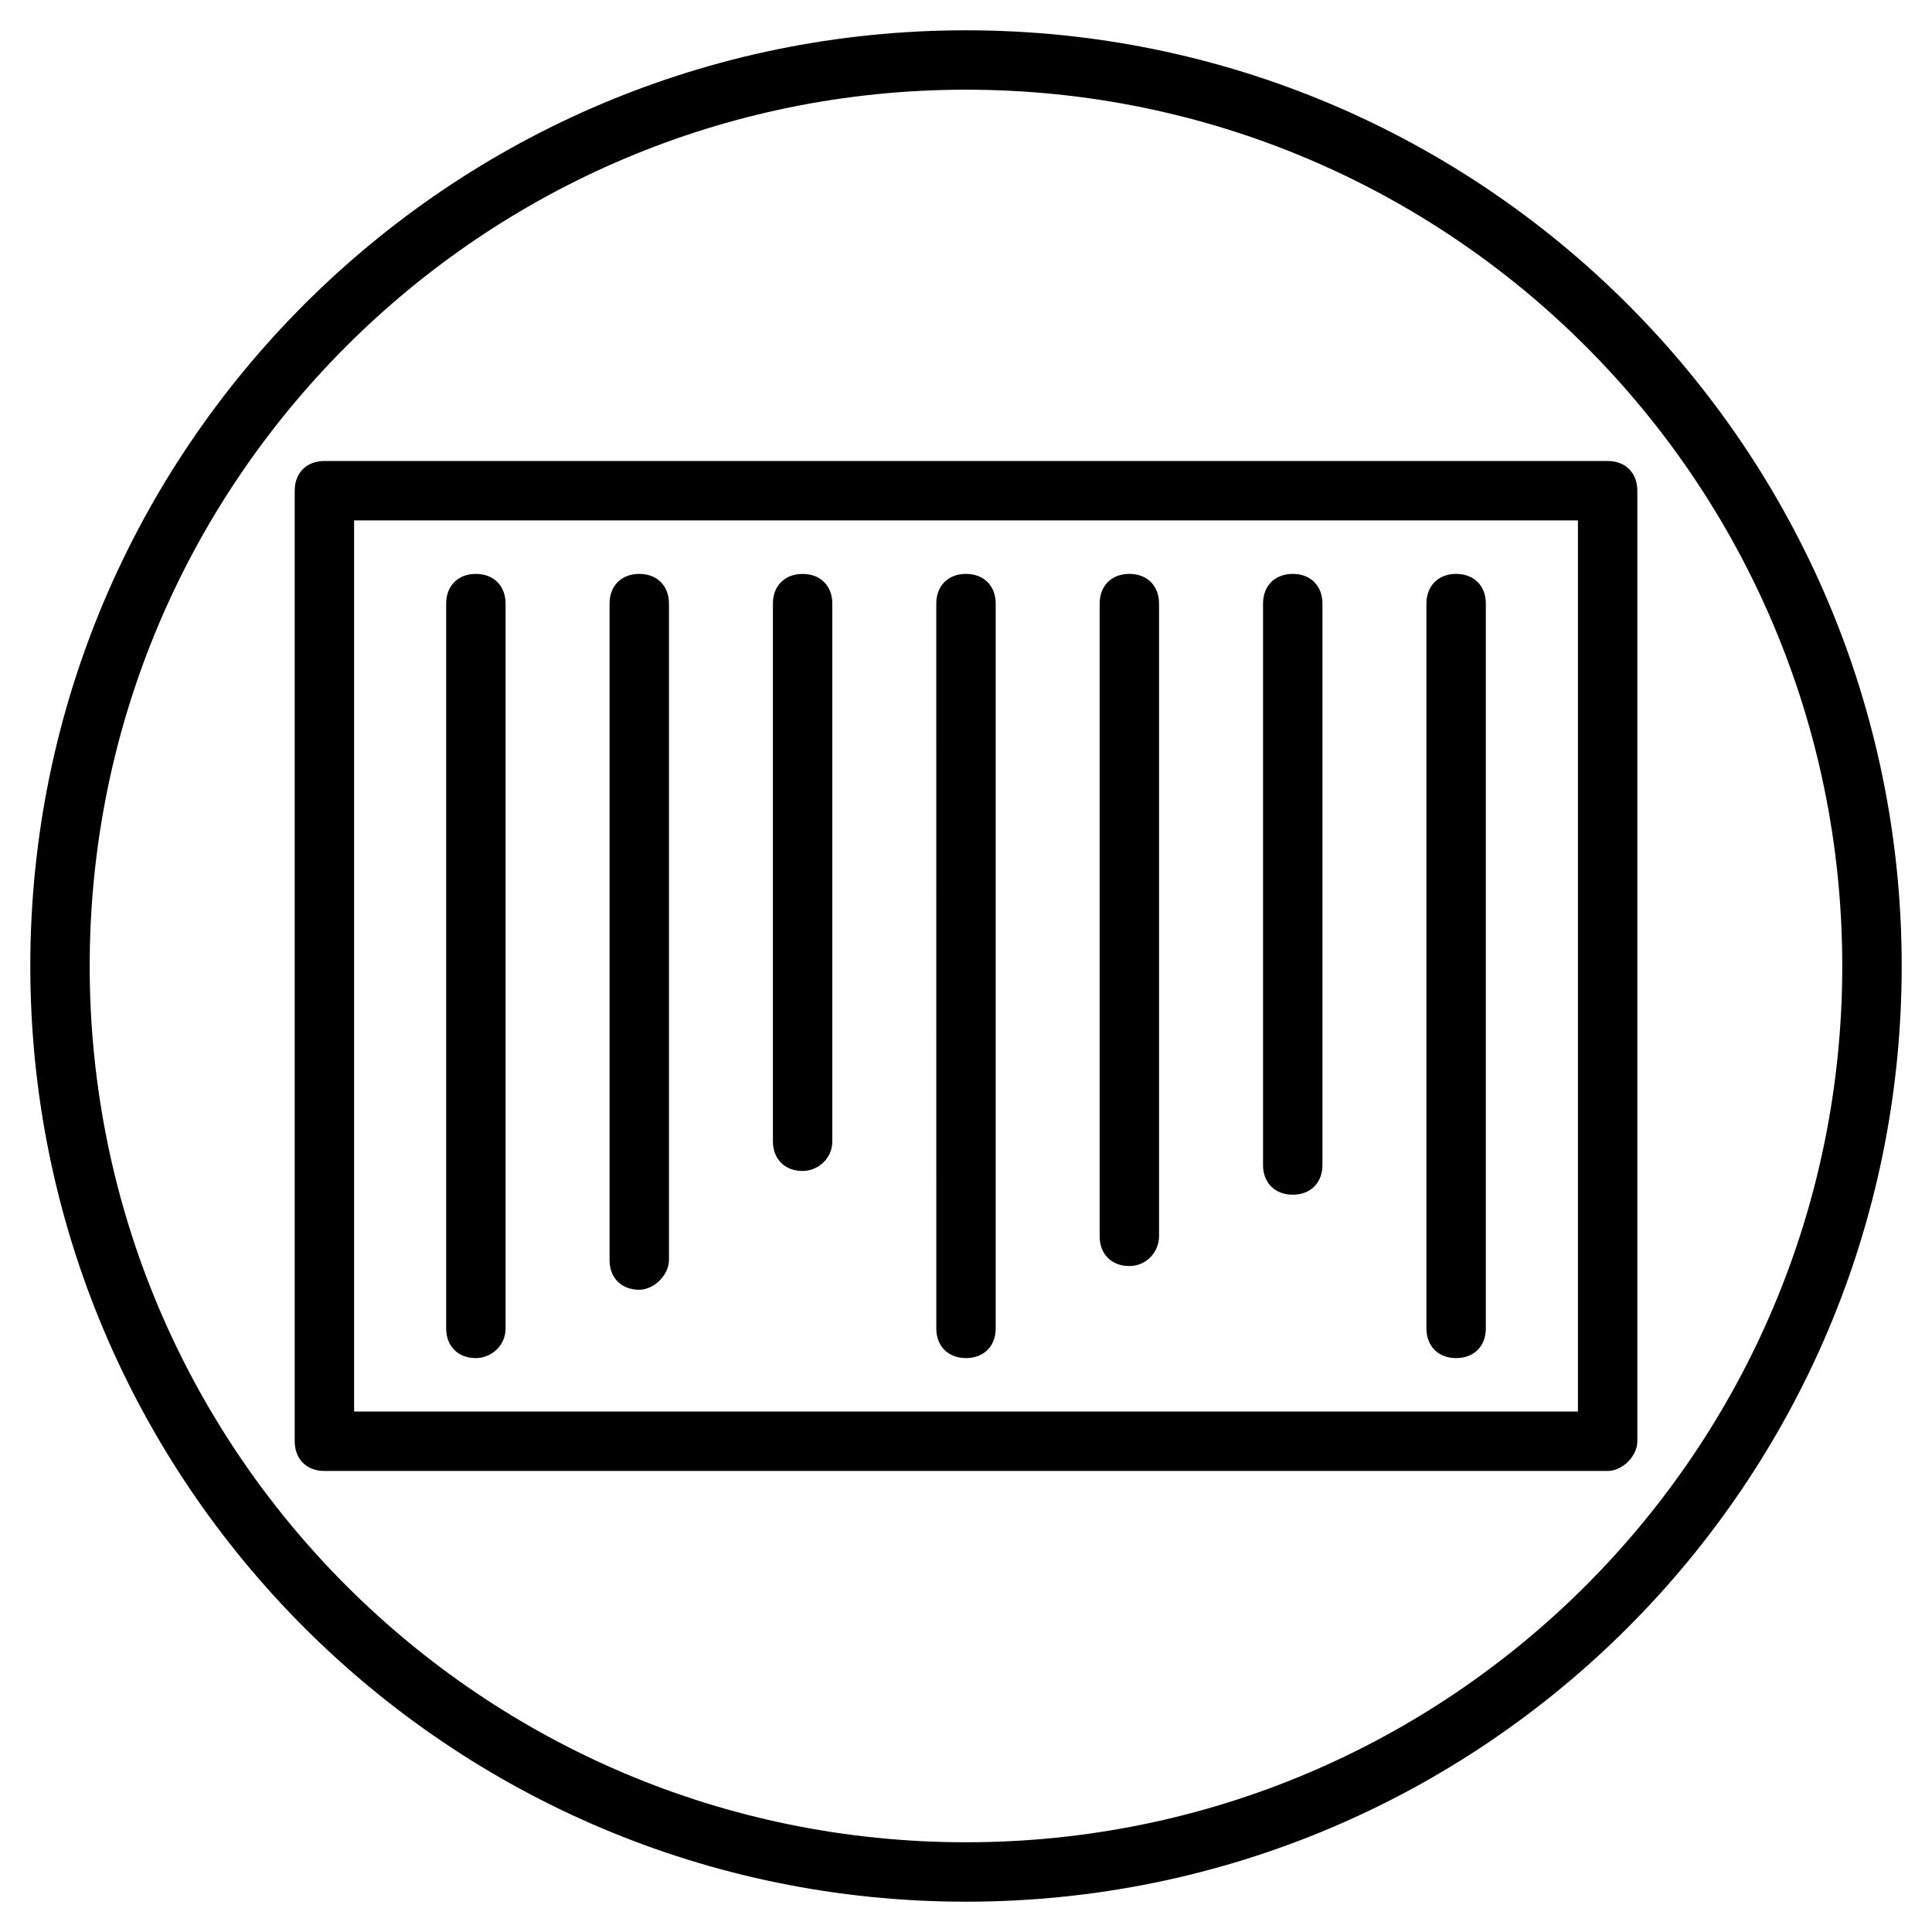 <?xml version="1.0" encoding="UTF-8"?>
<!-- Uploaded to: SVG Repo, www.svgrepo.com, Generator: SVG Repo Mixer Tools -->
<svg fill="#000000" width="800px" height="800px" version="1.1" viewBox="144 144 512 512" xmlns="http://www.w3.org/2000/svg">
 <g>
  <path d="m400 647.97c-136.98 0-247.97-111-247.97-247.97 0-136.98 110.99-247.97 247.97-247.97 136.97 0 247.97 110.99 247.97 247.97 0 136.97-111 247.97-247.97 247.97zm0-480.2c-128.32 0-232.23 103.91-232.23 232.23 0 128.31 103.91 232.22 232.23 232.22 128.31 0 232.22-103.91 232.22-232.22 0-128.32-103.91-232.23-232.22-232.23z"/>
  <path d="m570.04 533.82h-340.07c-4.723 0-7.871-3.148-7.871-7.871v-251.91c0-4.723 3.148-7.871 7.871-7.871h340.07c4.723 0 7.871 3.148 7.871 7.871v251.91c0.004 3.934-3.934 7.871-7.867 7.871zm-332.2-15.746h324.33v-236.16h-324.33z"/>
  <path d="m400 503.91c-4.723 0-7.871-3.148-7.871-7.871l-0.004-192.08c0-4.723 3.148-7.871 7.871-7.871s7.871 3.148 7.871 7.871v192.08c0.004 4.723-3.144 7.871-7.867 7.871z"/>
  <path d="m443.29 479.51c-4.723 0-7.871-3.148-7.871-7.871v-167.68c0-4.723 3.148-7.871 7.871-7.871 4.723 0 7.871 3.148 7.871 7.871v167.68c0.004 3.934-3.144 7.871-7.871 7.871z"/>
  <path d="m486.59 460.61c-4.723 0-7.871-3.148-7.871-7.871v-148.78c0-4.723 3.148-7.871 7.871-7.871s7.871 3.148 7.871 7.871v148.78c0 4.723-3.148 7.871-7.871 7.871z"/>
  <path d="m529.89 503.91c-4.723 0-7.871-3.148-7.871-7.871v-192.08c0-4.723 3.148-7.871 7.871-7.871 4.723 0 7.871 3.148 7.871 7.871v192.08c0 4.723-3.148 7.871-7.871 7.871z"/>
  <path d="m356.7 454.32c-4.723 0-7.871-3.148-7.871-7.871v-142.48c0-4.723 3.148-7.871 7.871-7.871s7.871 3.148 7.871 7.871v142.48c0 4.723-3.938 7.871-7.871 7.871z"/>
  <path d="m313.41 485.8c-4.723 0-7.871-3.148-7.871-7.871v-173.97c0-4.723 3.148-7.871 7.871-7.871s7.871 3.148 7.871 7.871v173.97c0 3.934-3.934 7.871-7.871 7.871z"/>
  <path d="m270.11 503.91c-4.723 0-7.871-3.148-7.871-7.871v-192.08c0-4.723 3.148-7.871 7.871-7.871s7.871 3.148 7.871 7.871v192.08c0 4.723-3.934 7.871-7.871 7.871z"/>
 </g>
</svg>